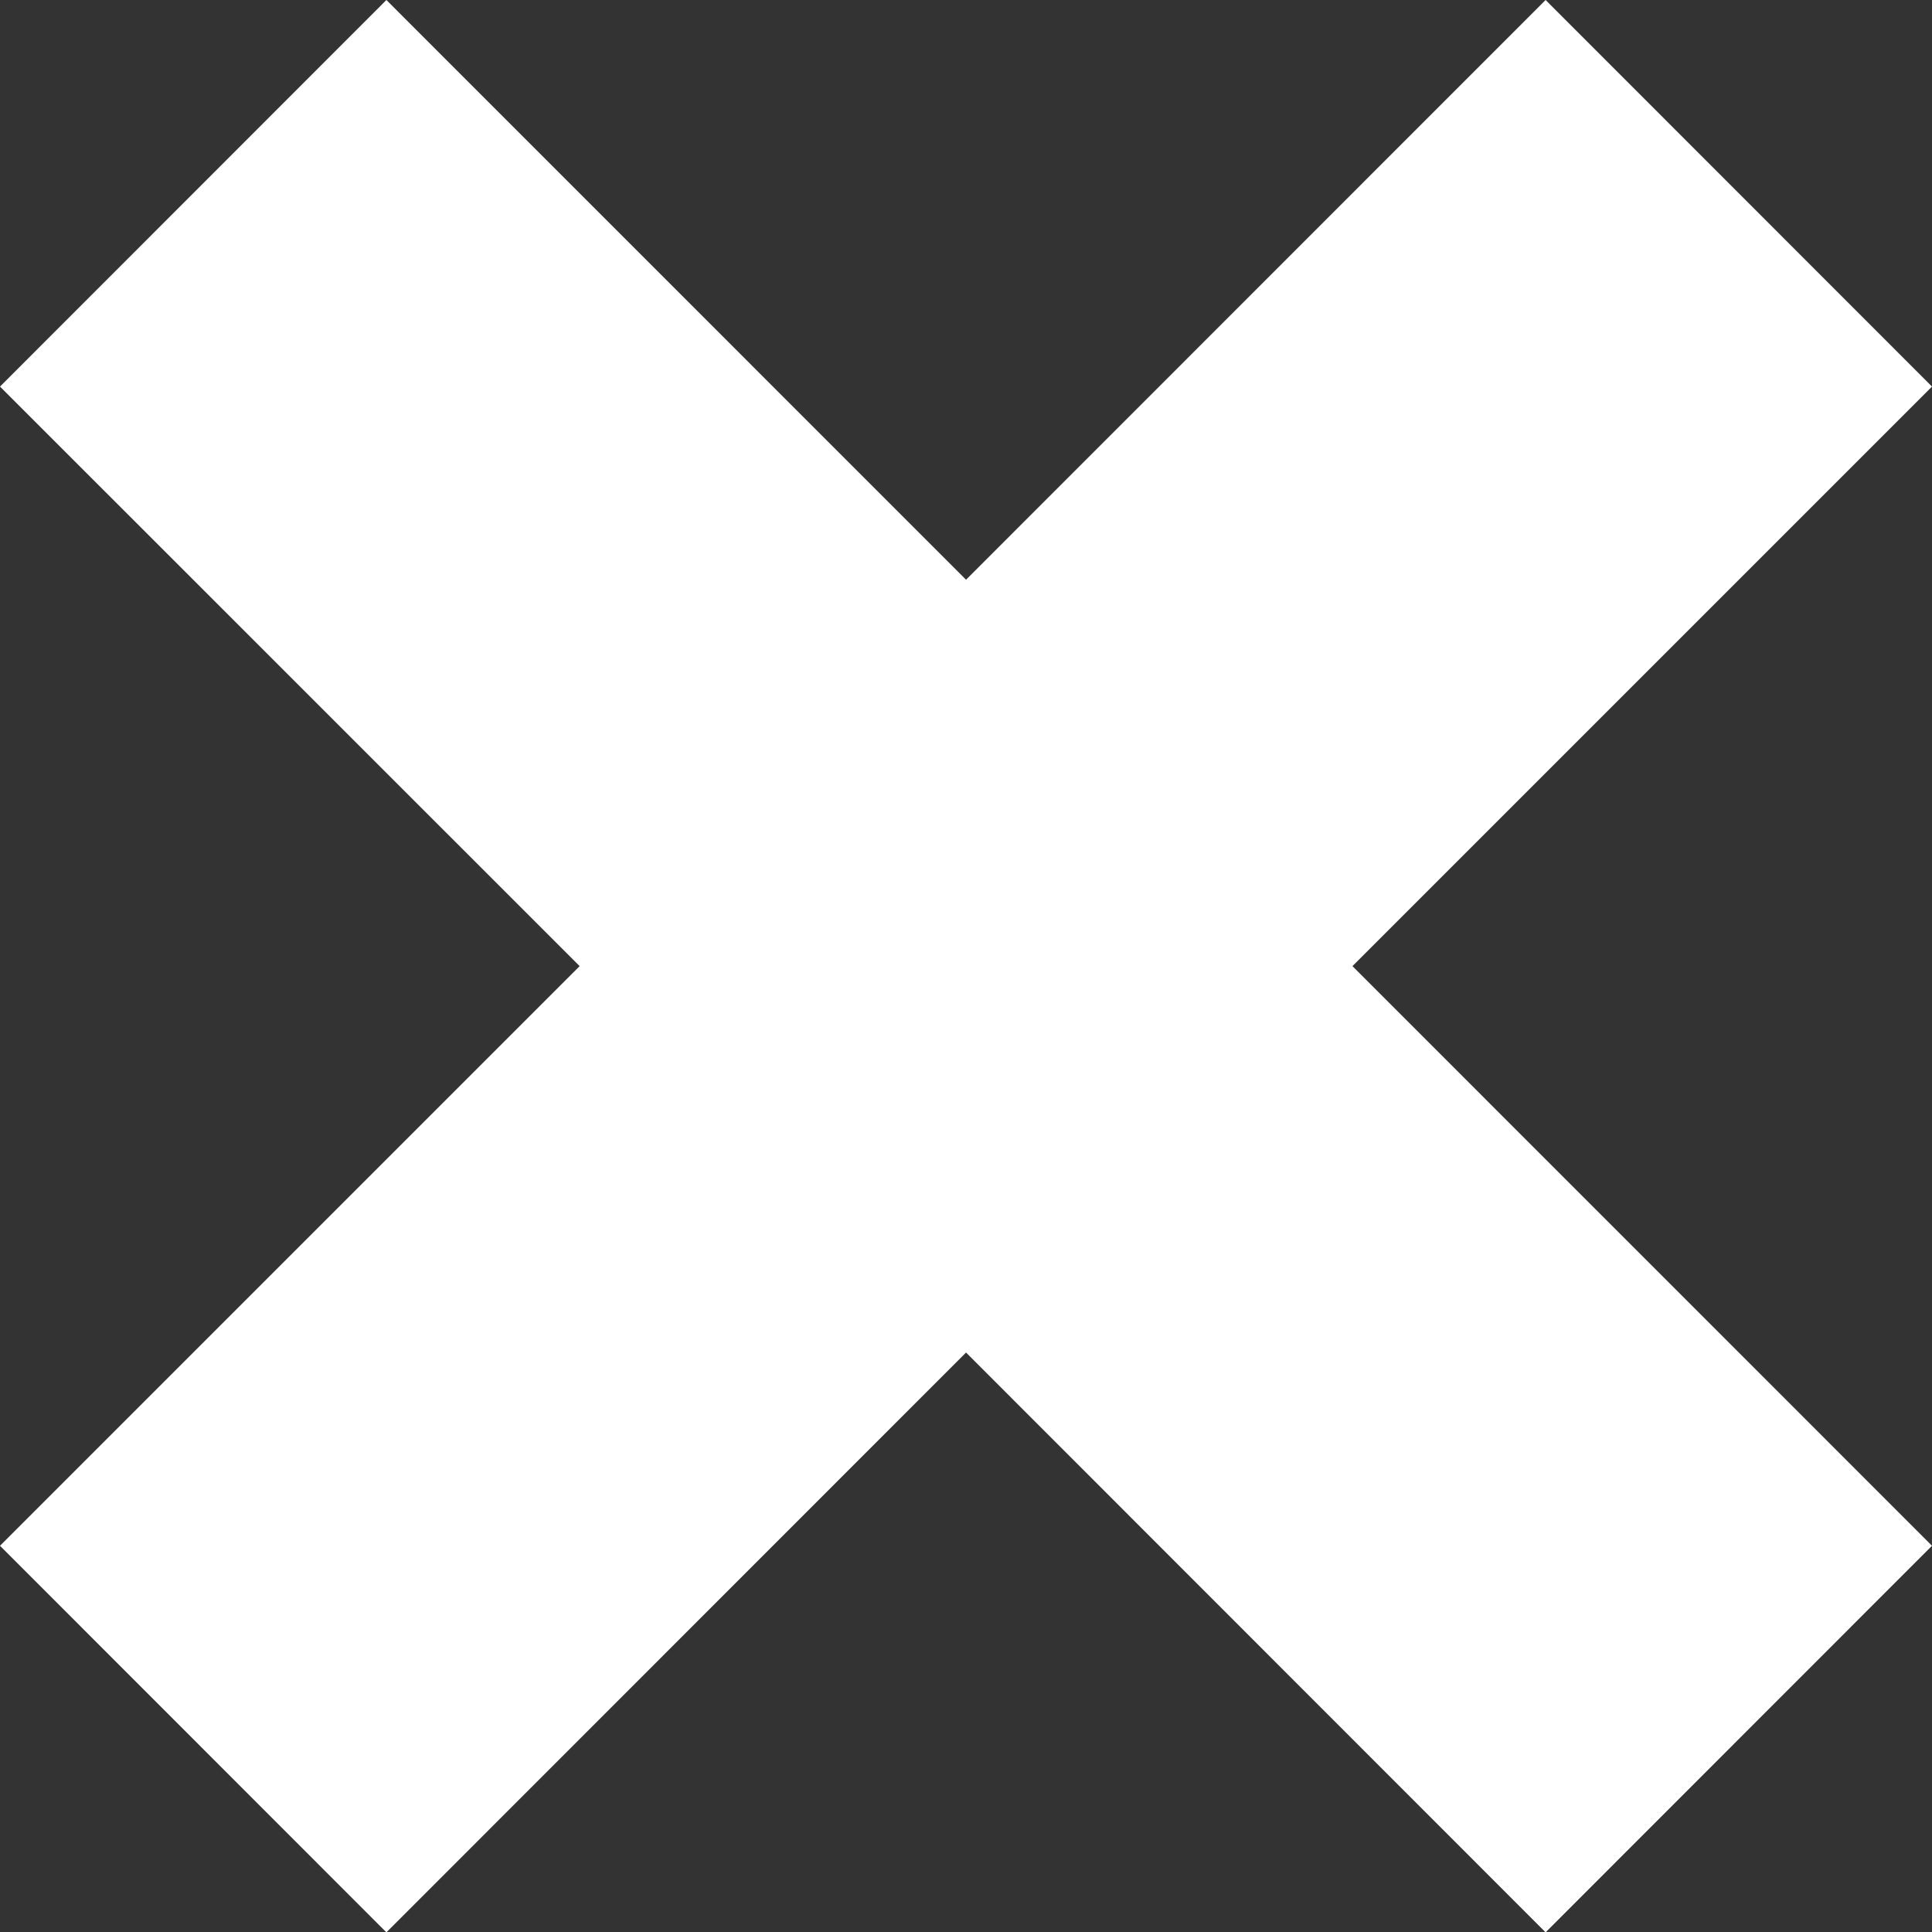 <svg id="Isolation_Mode" data-name="Isolation Mode" xmlns="http://www.w3.org/2000/svg" viewBox="0 0 226.25 226.29"><rect x="0" y="0" width="226.25" height="226.29" fill="#333333" stroke="none"/><defs><style>.cls-1{fill:#fff;}</style></defs><title>close</title><polygon class="cls-1" points="45.25 226.29 0 181.02 67.88 113.14 0 45.27 45.25 0 113.13 67.89 181 0 226.25 45.27 158.38 113.14 226.25 181.02 181 226.29 113.13 158.39 45.25 226.29"/></svg>